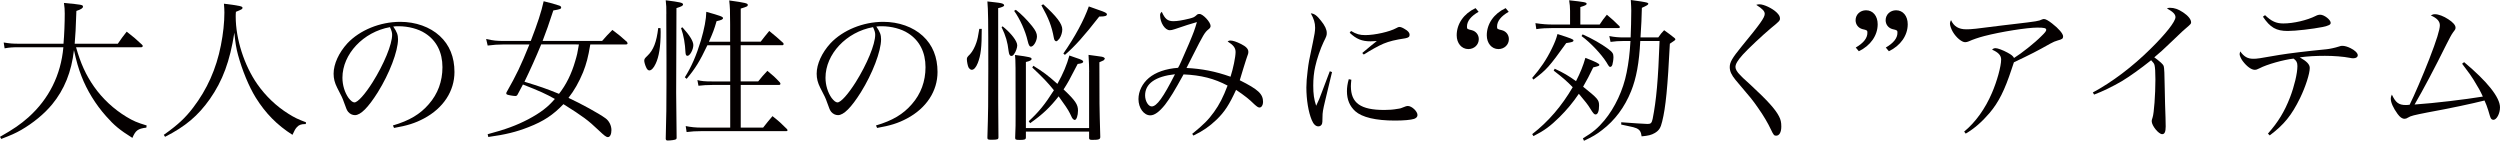 <?xml version="1.0" encoding="utf-8"?>
<!-- Generator: Adobe Illustrator 23.0.6, SVG Export Plug-In . SVG Version: 6.00 Build 0)  -->
<svg version="1.1" id="レイヤー_1" xmlns="http://www.w3.org/2000/svg" xmlns:xlink="http://www.w3.org/1999/xlink" x="0px"
	 y="0px" viewBox="0 0 603.18 33.97" style="enable-background:new 0 0 603.18 33.97;" xml:space="preserve">
<style type="text/css">
	.st0{fill:#040000;}
</style>
<g>
	<path class="st0" d="M18.35,11.4c1.11,3.92,2.37,6.7,4.37,9.55c2.04,2.89,4.74,5.4,7.81,7.25c1.59,0.96,2.52,1.37,4.85,2.07
		l-0.07,0.52c-2.07,0.26-2.59,0.67-3.37,2.48c-3.07-1.92-4.4-3.03-6.33-5.22c-2.52-2.81-4.66-6.29-5.96-9.69
		c-0.7-1.78-1.22-3.59-1.81-6.25c-0.59,5.25-2.33,9.51-5.25,13.06c-1.92,2.33-4.59,4.51-7.47,6.18C3.7,32.16,2.7,32.6,0.3,33.52
		L0,33.01c3.33-1.89,4.92-3,6.85-4.7c4.96-4.44,7.84-10.21,8.44-16.91H4.55c-1.52,0-2.18,0.04-3.44,0.26l-0.22-1.41
		c1.52,0.26,2.29,0.3,3.81,0.3h10.62c0.19-2.18,0.3-5.03,0.3-7.29c0-1-0.04-1.41-0.19-2.55c4.29,0.41,4.59,0.44,4.59,0.89
		c0,0.37-0.48,0.67-1.59,1.04c-0.15,4.29-0.22,5.74-0.41,7.92h10.4c0.89-1.29,1.18-1.7,2.15-2.92c1.63,1.26,2.15,1.7,3.66,3.11
		c0.15,0.15,0.22,0.26,0.22,0.33c0,0.19-0.19,0.33-0.41,0.33H18.35z"/>
	<path class="st0" d="M39.52,32.53c3.4-2.41,5.18-4.07,7.07-6.55c3.37-4.4,5.59-9.36,6.7-15.02c0.56-2.78,0.85-5.59,0.85-7.92
		c0-0.74-0.04-1.15-0.11-2.15c4.03,0.52,4.48,0.63,4.48,1c0,0.3-0.15,0.37-1.59,0.96C56.87,3.37,56.87,3.66,56.87,4
		c0,5.4,2.04,11.77,5.22,16.32c2,2.85,4.59,5.33,7.51,7.14c1.41,0.89,2.22,1.29,4.22,2.04l-0.04,0.44c-0.11,0-0.22,0-0.26,0
		c-0.85,0-1.44,0.22-1.89,0.74c-0.37,0.41-0.56,0.74-1.07,1.85c-3.74-2.37-6.51-5.22-8.84-8.95c-1.7-2.74-3.29-6.66-4.29-10.32
		c-0.44-1.63-0.63-2.78-0.89-5.37c-1.07,6.88-2.81,11.58-5.92,16.02c-2.85,4.03-5.88,6.59-10.8,9.1L39.52,32.53z"/>
	<path class="st0" d="M94.8,30.27c4-1.18,6.55-2.7,8.66-5.14c2.18-2.48,3.29-5.51,3.29-8.92c0-3.59-1.44-6.44-4.18-8.18
		c-1.63-1.07-4.07-1.7-6.4-1.7c-0.44,0-0.7,0-1.29,0.07c0.89,1.3,1.15,2,1.15,3.07c0,2.89-2.07,8.29-4.88,12.8
		c-2.33,3.7-4.14,5.51-5.51,5.51c-0.63,0-1.22-0.3-1.63-0.78c-0.33-0.44-0.41-0.59-1.04-2.37c-0.33-0.96-0.55-1.41-1.63-3.48
		c-0.59-1.18-0.85-2.18-0.85-3.37c0-2.33,1.26-5.07,3.33-7.33c3-3.18,7.88-5.18,12.73-5.18c3.74,0,7.18,1.22,9.55,3.4
		s3.55,5.11,3.55,8.7c0,4.63-2.7,8.73-7.36,11.21c-2.15,1.15-4.07,1.74-7.22,2.29L94.8,30.27z M82.62,18.76
		c0,1.78,0.56,3.59,1.48,4.88c0.52,0.67,1,1.07,1.41,1.07c0.81,0,2.59-2,4.4-4.88c2.74-4.37,4.7-9.14,4.7-11.43
		c0-0.56-0.11-0.93-0.52-1.85C87.65,7.7,82.62,13.06,82.62,18.76z"/>
	<path class="st0" d="M142.42,10.73c-0.52,3.11-0.93,4.63-1.74,6.7c-1,2.41-2.11,4.37-3.52,6.18c2.96,1.37,7.36,3.77,8.92,4.92
		c0.89,0.63,1.44,1.78,1.44,2.85c0,1-0.33,1.7-0.85,1.7c-0.41,0-0.81-0.3-2.29-1.7c-2.44-2.33-3.77-3.33-8.44-6.25
		c-2.48,2.59-4.74,4.11-8.44,5.55c-2.92,1.15-5.59,1.81-9.69,2.37l-0.15-0.67c4.33-1.15,6.92-2.11,9.77-3.59
		c2.92-1.55,4.74-2.92,6.44-4.92c-2.18-1.22-3.63-1.89-7.7-3.48c-0.37,0.7-0.67,1.29-1.3,2.44c-0.15,0.26-0.3,0.33-0.55,0.33
		c-0.48,0-1.7-0.22-1.92-0.33c-0.19-0.07-0.26-0.19-0.26-0.3c0-0.07,0.04-0.22,0.11-0.33c2.37-4.18,3.37-6.25,5.48-11.47h-6.33
		c-1.3,0-2.22,0.07-3.74,0.26l-0.37-1.59c1.74,0.41,2.59,0.48,4.33,0.48h6.44c1.67-4.33,2.52-6.92,3.11-9.58
		c1.33,0.3,3.03,0.78,3.74,1.04c0.33,0.11,0.48,0.26,0.48,0.48c0,0.33-0.3,0.44-1.89,0.7c-1.11,3.4-1.67,4.96-2.59,7.36h14.36
		c1.04-1.18,1.37-1.55,2.48-2.66c1.59,1.18,2.07,1.59,3.55,2.92c0.07,0.15,0.11,0.26,0.11,0.33c0,0.15-0.15,0.26-0.41,0.26H142.42z
		 M130.57,10.73c-1.3,3.15-2.63,6.11-4.03,8.99c3.92,1.22,4.88,1.52,8.33,2.92c1.7-2.15,3.03-4.81,3.92-7.92
		c0.41-1.37,0.56-1.96,0.89-4H130.57z"/>
	<path class="st0" d="M159.36,6.77c0.04,0.41,0.04,0.78,0.04,0.93c0,3.52-0.41,6.03-1.22,7.7c-0.48,1.04-1.04,1.59-1.52,1.59
		c-0.3,0-0.56-0.26-0.78-0.78c-0.26-0.56-0.44-1.26-0.44-1.55c0-0.41,0.11-0.59,0.78-1.22c1.44-1.37,2.18-3.26,2.59-6.66H159.36z
		 M160.77,3.33c0-1.55,0-2-0.15-3.26c3.48,0.44,4.18,0.59,4.18,1c0,0.3-0.3,0.48-1.59,0.89l-0.07,20.43c0,0.37,0.04,3.96,0.11,10.84
		c0,0.19-0.04,0.3-0.15,0.37c-0.15,0.15-1.26,0.3-2,0.3c-0.33,0-0.44-0.11-0.48-0.41c0.15-5.55,0.18-7.96,0.18-13.1
		c0-2.48,0-4,0-6.18c-0.04-4.29-0.04-5.88-0.04-8.7V3.33z M164.65,6.59c1.78,1.96,2.63,3.37,2.63,4.29c0,1.07-0.81,2.59-1.41,2.59
		c-0.3,0-0.44-0.22-0.48-0.78c-0.11-2.22-0.41-4-1.07-5.92L164.65,6.59z M176.16,10.06V5.92c0-3.44-0.04-4.14-0.22-5.81
		c4,0.55,4.48,0.7,4.48,1.07c0,0.33-0.11,0.41-1.7,0.89v7.99h4.81c0.89-1.15,1.15-1.48,2.07-2.59c1.52,1.22,1.96,1.63,3.4,2.92
		c0.04,0.11,0.07,0.19,0.07,0.26c0,0.11-0.15,0.26-0.26,0.26h-10.1v8.73h4.22c0.92-1.15,1.22-1.48,2.22-2.55
		c1.41,1.15,1.81,1.52,3,2.78c0.11,0.15,0.15,0.26,0.15,0.37c0,0.11-0.15,0.26-0.33,0.26h-9.25v10.29h5.4
		c0.96-1.22,1.26-1.59,2.26-2.77c1.59,1.26,2.04,1.67,3.44,3.07c0.15,0.15,0.19,0.26,0.19,0.33c0,0.11-0.11,0.22-0.26,0.22h-20.43
		c-1.48,0-2.44,0.07-3.66,0.22l-0.22-1.44c1.33,0.26,2.37,0.37,3.89,0.37h6.85V20.5h-4.33c-1.18,0-2.4,0.07-3.33,0.19l-0.26-1.37
		c1,0.26,1.78,0.33,3.59,0.33h4.33v-8.73h-5.51c-1.81,3.81-2.89,5.59-5,8.1l-0.44-0.37c1.59-2.52,2.78-5.25,3.89-8.92
		c0.81-2.78,1.26-5.07,1.29-6.88c3.4,0.96,4.03,1.18,4.03,1.52c0,0.3-0.33,0.48-1.55,0.74c-0.56,1.96-0.89,2.81-1.85,4.96H176.16z"
		/>
	<path class="st0" d="M211.35,30.27c4-1.18,6.55-2.7,8.66-5.14c2.18-2.48,3.29-5.51,3.29-8.92c0-3.59-1.44-6.44-4.18-8.18
		c-1.63-1.07-4.07-1.7-6.4-1.7c-0.44,0-0.7,0-1.29,0.07c0.89,1.3,1.15,2,1.15,3.07c0,2.89-2.07,8.29-4.88,12.8
		c-2.33,3.7-4.14,5.51-5.51,5.51c-0.63,0-1.22-0.3-1.63-0.78c-0.33-0.44-0.41-0.59-1.04-2.37c-0.33-0.96-0.55-1.41-1.63-3.48
		c-0.59-1.18-0.85-2.18-0.85-3.37c0-2.33,1.26-5.07,3.33-7.33c3-3.18,7.88-5.18,12.73-5.18c3.74,0,7.18,1.22,9.55,3.4
		s3.55,5.11,3.55,8.7c0,4.63-2.7,8.73-7.36,11.21c-2.15,1.15-4.07,1.74-7.22,2.29L211.35,30.27z M199.17,18.76
		c0,1.78,0.56,3.59,1.48,4.88c0.52,0.67,1,1.07,1.41,1.07c0.81,0,2.59-2,4.4-4.88c2.74-4.37,4.7-9.14,4.7-11.43
		c0-0.56-0.11-0.93-0.52-1.85C204.2,7.7,199.17,13.06,199.17,18.76z"/>
	<path class="st0" d="M236.87,6.96c0,4.48-0.22,6.36-0.96,8.25c-0.41,1.04-0.93,1.63-1.44,1.63c-0.3,0-0.55-0.22-0.78-0.56
		c-0.19-0.33-0.41-1.44-0.41-1.96c0-0.44,0.07-0.56,0.78-1.26c0.55-0.59,1.18-1.74,1.52-2.81c0.26-0.78,0.41-1.44,0.7-3.29H236.87z
		 M240.09,0.56c1.37,0.15,1.81,0.26,2.07,0.48c0.04,0.04,0.07,0.11,0.11,0.3c0,0.19-0.7,0.48-1.44,0.63c0,25.09,0,25.09,0.07,31.12
		c0,0.55-0.19,0.63-1.74,0.63c-0.78,0-0.93-0.07-0.93-0.52c0.19-6.11,0.22-8.44,0.22-16.61c0-12.36-0.04-14.02-0.22-16.24
		C239.06,0.44,239.69,0.52,240.09,0.56z M241.91,6.36c2.07,1.67,3.52,3.55,3.52,4.59c0,0.55-0.33,1.52-0.74,2.07
		c-0.22,0.33-0.41,0.48-0.67,0.48c-0.37,0-0.56-0.33-0.67-1.15c-0.26-2.22-0.67-3.66-1.7-5.81L241.91,6.36z M245.09,2.37
		c1.26,0.96,2.63,2.33,3.92,3.92c0.85,1.07,1.18,1.78,1.18,2.48c0,1.11-0.81,2.48-1.44,2.48c-0.37,0-0.56-0.37-0.81-1.41
		c-0.52-2.33-1.89-5.33-3.26-7.22L245.09,2.37z M262.78,17.35c0-1.26-0.04-2.15-0.15-4.11c0.81,0.11,1.48,0.19,1.92,0.26
		c1.26,0.15,1.63,0.22,1.85,0.41c0.04,0,0.18,0.22,0.18,0.22c0,0.04,0,0.04-0.22,0.37c-0.04,0.04-0.41,0.22-1.11,0.52
		c0,10.29,0,10.29,0.22,18.06c-0.04,0.55-0.37,0.67-1.96,0.67c-0.56,0-0.74-0.11-0.74-0.44v-1.55h-15.25v1.37
		c0,0.52-0.26,0.63-1.44,0.63c-1,0-1.15-0.07-1.15-0.52c0.11-2.44,0.11-3.22,0.11-5.96c0-11.58,0-12.62-0.15-14.02
		c3.59,0.48,4,0.59,4,0.96c0,0.3-0.41,0.52-1.37,0.74V30.9h15.25V17.35z M249.31,15.87c2.4,1.48,3.48,2.29,5.81,4.37
		c1.41-2.52,2.29-4.63,2.89-6.85c0.67,0.22,1.18,0.41,1.48,0.52c1.48,0.48,1.85,0.67,1.85,0.96c0,0.3-0.33,0.44-1.33,0.56
		c-2.07,4.03-2.44,4.66-3.4,6.14c2.85,2.7,3.48,3.63,3.48,5.11c0,1.22-0.37,2.26-0.78,2.26c-0.11,0-0.3-0.07-0.41-0.22
		c-0.22-0.22-0.22-0.22-0.78-1.41c-0.37-0.78-1.37-2.26-2.7-4.07c-2.07,2.66-3.92,4.4-6.88,6.48l-0.33-0.48
		c2.44-2.26,3.89-4.03,6.07-7.47c-1.52-1.89-2.66-3.07-5.22-5.48L249.31,15.87z M251.71,1.04c3.22,2.92,4.59,4.7,4.59,6.07
		c0,0.7-0.26,1.55-0.67,2.18c-0.26,0.33-0.59,0.67-0.78,0.67c-0.26,0-0.52-0.3-0.59-0.85c-0.52-2.81-1.22-4.63-3-7.84L251.71,1.04z
		 M256.56,12.91c2.77-3.96,5-8.1,6.14-11.36c1,0.37,1.74,0.63,2.26,0.81c1.67,0.56,2.11,0.78,2.11,1.11c0,0.37-0.52,0.52-1.67,0.52
		h-0.18c-3.66,4.7-5.88,7.18-8.29,9.25L256.56,12.91z"/>
	<path class="st0" d="M287.64,32.3c2.7-2.18,3.92-3.4,5.25-5.25s2.22-3.59,3.29-6.4c-3.22-1.7-6.4-2.52-10.62-2.7
		c-2.26,4.11-3.22,5.66-4.48,7.33c-1.37,1.7-2.52,2.55-3.55,2.55c-1.55,0-2.85-1.78-2.85-3.92c0-1.89,0.93-3.77,2.52-5.11
		c1.63-1.37,4.07-2.22,7.03-2.44c0.52-0.89,0.59-1.15,2.63-5.81c1.18-2.81,1.33-3.22,1.92-5.22c-0.89,0.22-3.44,1.04-5.33,1.7
		c-0.59,0.19-0.89,0.26-1.22,0.26c-1.15,0-2.33-1.81-2.33-3.59c0-0.37,0.07-0.55,0.41-0.85c0.74,1.7,1.41,2.26,2.78,2.26
		c0.96,0,2.11-0.19,3.92-0.63c0.96-0.26,1.11-0.33,1.63-0.78c0.22-0.26,0.44-0.33,0.78-0.33c0.81,0,2.66,1.96,2.66,2.89
		c0,0.3-0.15,0.56-0.55,0.85c-0.85,0.7-1.18,1.22-3.74,6.29c-1,2-1.15,2.29-1.52,3c3.74,0.19,6.96,0.81,10.62,2.11
		c0.63-1.92,1.22-4.77,1.22-5.96c0-1-0.52-1.67-1.92-2.55c0.26-0.19,0.41-0.22,0.67-0.22c0.63,0,1.48,0.3,2.59,0.85
		c1.18,0.59,1.74,1.18,1.74,1.85c0,0.37-0.04,0.55-0.33,1.29c-0.11,0.26-0.33,1.04-0.89,2.78c-0.19,0.67-0.33,1.11-0.85,2.81
		c4.44,2.22,5.62,3.29,5.62,5.25c0,0.74-0.37,1.33-0.85,1.33c-0.33,0-0.59-0.19-1.26-0.78c-1.18-1.18-2.41-2.15-4.4-3.48
		c-1.63,3.55-2.77,5.33-4.74,7.22c-1.67,1.59-3.18,2.66-5.55,3.81L287.64,32.3z M276.28,23.02c0,1.37,0.78,2.66,1.59,2.66
		c1.22,0,2.78-2.15,5.62-7.77C278.76,18.43,276.28,20.17,276.28,23.02z"/>
	<path class="st0" d="M321.38,17.39c-0.07,0.33-0.63,2.66-1.67,6.96c-0.52,2.18-0.63,2.78-0.63,3.92c0,1.07-0.04,1.37-0.11,1.59
		c-0.15,0.41-0.48,0.63-0.89,0.63c-0.63,0-1.18-0.52-1.59-1.52c-0.81-1.92-1.3-4.92-1.3-7.88c0-1.11,0.11-2.48,0.3-3.96
		c0.26-2.15,0.26-2.15,1.29-6.99c0.37-1.74,0.52-2.66,0.52-3.44c0-1.22-0.3-2.15-1.04-3.48c0.81,0.04,1.48,0.52,2.48,1.81
		c0.93,1.15,1.37,2.11,1.37,2.92c0,0.59-0.04,0.74-0.78,2.22c-0.74,1.55-1.63,4.14-2,5.88c-0.33,1.41-0.48,3-0.48,4.59
		c0,2.04,0.18,3.33,0.7,4.88c0.63-1.29,0.93-2.04,1.33-3.15l1.96-5.18L321.38,17.39z M326.04,19.24c-0.07,0.74-0.11,1.07-0.11,1.55
		c0,4.07,2.33,5.74,8.07,5.74c1.07,0,2.15-0.07,3.15-0.26c0.78-0.11,0.78-0.11,1.96-0.59c0.22-0.07,0.41-0.11,0.56-0.11
		c0.96,0,2.33,1.29,2.33,2.18c0,0.44-0.3,0.74-0.81,0.93c-0.78,0.26-2.55,0.41-4.63,0.41c-4.62,0-7.92-0.78-9.58-2.26
		c-1.33-1.22-2-2.78-2-4.81c0-0.92,0.11-1.74,0.44-2.92L326.04,19.24z M325.97,7.47c1.29,0.78,2.11,1,3.44,1
		c2.29,0,5.88-0.81,7.44-1.67c0.48-0.26,0.56-0.3,0.81-0.3c0.3,0,0.78,0.19,1.29,0.52c0.78,0.44,1.15,0.89,1.15,1.37
		c0,0.48-0.26,0.7-1.04,0.85c-2.44,0.37-3.81,0.7-5.25,1.29c-1.15,0.48-3.29,1.67-4.77,2.63l-0.37-0.37
		c1.67-1.41,2.92-2.44,3.52-2.89c-0.78,0.04-1.18,0.07-1.52,0.07c-2.07,0-3.44-0.55-5.03-2.07L325.97,7.47z"/>
	<path class="st0" d="M356.75,2.85c-1.85,1.04-2.81,2.26-2.81,3.55c0,0.59,0.04,0.63,1.18,0.89c1,0.26,1.67,1.11,1.67,2.15
		c0,1.37-1.11,2.4-2.52,2.4c-1.63,0-2.81-1.41-2.81-3.33c0-2.74,1.7-5.22,4.55-6.55L356.75,2.85z M364.01,2.85
		c-1.85,1.04-2.81,2.26-2.81,3.55c0,0.59,0.04,0.63,1.18,0.89c1,0.26,1.67,1.11,1.67,2.15c0,1.37-1.11,2.4-2.52,2.4
		c-1.63,0-2.81-1.41-2.81-3.33c0-2.74,1.7-5.22,4.55-6.55L364.01,2.85z"/>
	<path class="st0" d="M369.67,18.8c2-2.29,3.44-4.4,4.74-7.07c0.74-1.52,1.04-2.29,1.37-3.52c3.48,1.11,3.85,1.29,3.85,1.55
		c0,0.33-0.37,0.44-1.74,0.63c-4.14,5.77-4.74,6.44-7.92,8.81L369.67,18.8z M375.11,16.58c2.22,1.04,3.29,1.67,5.14,3
		c1.07-2.11,1.7-3.66,2.26-5.62c2.44,0.92,3.37,1.41,3.37,1.67s-0.11,0.3-1.48,0.63c-0.96,2-1.52,3.07-2.44,4.66
		c3.55,2.85,3.85,3.18,3.85,4.55c0,1.33-0.3,2.15-0.85,2.15c-0.33,0-0.59-0.3-1.29-1.44c-0.48-0.81-1.26-1.81-2.74-3.55
		c-1.48,2.18-2.89,3.85-4.66,5.62c-2.22,2.18-3.66,3.26-6.29,4.59l-0.3-0.48c3.92-3.03,7.14-6.81,9.77-11.32
		c-1.37-1.41-2.33-2.26-4.59-4L375.11,16.58z M385.95,5.92c0.7-1.07,0.93-1.37,1.74-2.37c1.33,1.11,1.74,1.48,3,2.74
		c0.07,0.07,0.15,0.19,0.15,0.26c0,0.11-0.15,0.22-0.3,0.22h-15.87c-1.55,0-2.81,0.07-4,0.26l-0.22-1.44
		c1.78,0.26,2.89,0.33,4.22,0.33h4.14V2.59c0-0.78-0.07-1.67-0.22-2.52c3.7,0.41,4.22,0.48,4.22,0.85c0,0.26-0.37,0.44-1.52,0.78
		v4.22H385.95z M381.84,8.29c2.18,0.96,4.59,2.33,6.07,3.44c1.15,0.85,1.37,1.18,1.37,2.04c0,0.56-0.15,1.55-0.26,1.85
		c-0.11,0.33-0.3,0.52-0.52,0.52s-0.3-0.07-0.93-1.15c-1.22-1.92-3.81-4.7-5.99-6.29L381.84,8.29z M395.75,9.88
		c-0.26,5.29-0.96,9.03-2.22,12.14c-1.55,3.85-3.92,7.03-6.99,9.36c-1.33,1.04-2.26,1.59-4.37,2.59l-0.26-0.59
		c2.41-1.44,3.63-2.48,5.18-4.33c2.55-3.07,4.55-7.33,5.37-11.54c0.48-2.37,0.74-4.48,0.93-7.62h-1.63c-1.18,0-2.11,0.07-3.18,0.22
		l-0.3-1.41c1.3,0.26,2.29,0.33,3.48,0.33h1.67c0.07-1.59,0.15-4.55,0.15-6.48c0-0.67-0.04-1.29-0.11-2.55
		c1.7,0.22,3.37,0.48,3.89,0.63c0.22,0.07,0.33,0.15,0.33,0.26c0,0.26-0.3,0.44-1.55,1c-0.07,2.85-0.11,3.59-0.33,7.14h4.29
		c0.56-0.81,0.74-1.04,1.41-1.74c1.11,0.78,1.44,1.04,2.52,1.89c0.11,0.11,0.19,0.22,0.19,0.3c0,0.19-0.15,0.3-1.33,1.07
		c-0.52,10.4-1,15.39-1.85,18.76c-0.37,1.59-0.78,2.18-1.78,2.78c-0.81,0.48-1.59,0.67-3.18,0.81c-0.15-1.11-0.44-1.59-1.26-1.96
		c-0.37-0.15-0.93-0.33-2.11-0.55l-1.55-0.33v-0.56c2.44,0.19,5.85,0.41,6.36,0.41c0.78,0,1-0.22,1.22-1.22
		c0.89-4.51,1.33-9.32,1.67-18.8H395.75z"/>
	<path class="st0" d="M424.54,1.04c1.04,0,3.07,0.96,4.11,1.96c0.59,0.59,0.81,0.96,0.81,1.48c0,0.48-0.18,0.7-2.15,2.29
		c-2,1.67-5.62,5.07-6.81,6.4c-1.29,1.44-1.78,2.29-1.78,3c0,0.52,0.37,1.18,1.11,1.92c0.52,0.56,0.52,0.56,2.59,2.44
		c4.03,3.74,5.92,5.81,6.81,7.55c0.41,0.78,0.55,1.44,0.55,2.44c0,1.41-0.48,2.22-1.26,2.22c-0.48,0-0.63-0.19-1.26-1.52
		c-0.67-1.44-1.81-3.4-3.11-5.22c-1.37-1.96-1.55-2.18-5.4-6.7c-1-1.22-1.41-2.11-1.41-3.11c0-1.18,0.59-2.18,2.85-4.96
		c4.48-5.44,5.59-6.99,5.59-7.88c0-0.63-0.48-1.18-2.04-2.18C424.02,1.07,424.21,1.04,424.54,1.04z"/>
	<path class="st0" d="M447.74,11.47c1.85-1.07,2.81-2.26,2.81-3.55c0-0.59-0.04-0.63-1.18-0.89c-1-0.26-1.67-1.11-1.67-2.15
		c0-1.37,1.11-2.4,2.52-2.4c1.67,0,2.81,1.37,2.81,3.37c0,2.7-1.74,5.18-4.55,6.51L447.74,11.47z M454.99,11.47
		c1.85-1.07,2.81-2.26,2.81-3.55c0-0.59-0.04-0.63-1.18-0.89c-1-0.26-1.67-1.11-1.67-2.15c0-1.37,1.11-2.4,2.52-2.4
		c1.67,0,2.81,1.37,2.81,3.37c0,2.7-1.74,5.18-4.55,6.51L454.99,11.47z"/>
	<path class="st0" d="M473.9,31.75c2.74-2.26,5.07-5.51,6.7-9.32c1.22-2.81,2.22-6.44,2.22-8.07c0-1-0.7-1.74-2.18-2.37
		c0.22-0.26,0.48-0.37,0.85-0.37c0.48,0,1.78,0.48,2.85,1.07c0.96,0.52,1.33,0.81,1.59,1.3c1.7-1.04,5.03-3.66,6.62-5.29
		c0.85-0.81,1.15-1.22,1.15-1.48c0-0.44-0.44-0.56-2.18-0.56c-2.44,0-8.77,1-12.77,2.04c-1.41,0.37-2.7,0.81-3.77,1.29
		c-0.22,0.11-0.59,0.19-0.85,0.19c-0.81,0-2.15-1.11-2.96-2.48c-0.41-0.7-0.7-1.55-0.7-2c0-0.26,0.07-0.52,0.26-0.85
		c0.67,1.52,1.85,2.22,3.66,2.22c1.33,0,2-0.07,8.92-0.96c0.33-0.04,1.15-0.15,2.55-0.3c5.74-0.67,6.03-0.74,6.81-1.11
		c0.22-0.07,0.3-0.11,0.48-0.11c0.41,0,1.07,0.37,1.96,1.07c1.59,1.22,2.66,2.48,2.66,3.11c0,0.56-0.22,0.7-1.33,1
		c-0.59,0.18-1,0.33-1.81,0.78c-3.07,1.74-4.74,2.59-8.73,4.48c-0.22,0.63-0.26,0.7-0.56,1.67c-1.67,5.07-3.11,7.96-5.33,10.58
		c-1.81,2.11-3.66,3.74-5.74,4.96L473.9,31.75z"/>
	<path class="st0" d="M504.94,22.31c4.63-2.48,9.58-6.22,13.91-10.51c3.66-3.59,6.03-6.59,6.03-7.66c0-0.7-0.59-1.3-2.07-2.11
		c0.41-0.15,0.48-0.15,0.74-0.15c1.07,0,2,0.33,3.18,1.11c1.26,0.85,1.92,1.7,1.92,2.4c0,0.33-0.04,0.41-1.48,1.63
		c-0.37,0.3-0.37,0.3-3,2.81c-2.59,2.48-2.81,2.66-4.4,4c1.44,1.07,2.07,1.63,2.26,2.07c0.15,0.37,0.22,2.11,0.26,5.44
		c0.04,2.59,0.11,4.96,0.19,7.07c0,0.81,0.04,1.89,0.04,2.11c0,1.29-0.26,1.85-0.85,1.85c-0.85,0-2.52-2.04-2.52-3.11
		c0-0.26,0-0.26,0.22-0.96c0.33-0.93,0.67-5.51,0.67-9.1c0-1.81-0.07-2.92-0.22-3.52c-0.11-0.37-0.26-0.56-0.81-1.15
		c-2.59,2.07-5.25,3.96-7.1,5.07c-2.07,1.22-4.74,2.52-6.66,3.22L504.94,22.31z"/>
	<path class="st0" d="M547.19,32.23c2.44-2.74,4-5.29,5.33-8.73c1.04-2.7,1.78-5.81,1.78-7.55c0-0.89-0.22-1.29-0.92-1.81
		c-2.41,0.26-6.48,1.41-8.21,2.33c-0.63,0.3-0.78,0.37-1.18,0.37c-0.78,0-1.89-0.78-2.89-2.11c-0.37-0.48-0.74-1.29-0.74-1.63
		c0-0.19,0.04-0.3,0.15-0.7c0.89,1.26,1.78,1.78,3.11,1.78c1,0,1.22-0.04,6.33-0.93c2.26-0.37,6.44-0.89,11.4-1.37
		c0.74-0.07,2.11-0.37,2.89-0.63c0.59-0.19,0.59-0.19,0.92-0.19c0.52,0,1.22,0.19,1.96,0.56c1,0.48,1.74,1.18,1.74,1.7
		c0,0.44-0.41,0.74-1.04,0.74c-0.3,0-0.41,0-0.92-0.11c-1.48-0.3-3.92-0.48-5.96-0.48c-2.26,0-4.22,0.11-6.07,0.37
		c1.7,0.96,2.41,1.7,2.41,2.55c0,1.41-1.04,4.59-2.33,7.25c-2.04,4.18-3.88,6.44-7.33,9.03L547.19,32.23z M546.49,3.66
		c1.55,1.48,2.7,2,4.4,2c2.48,0,5.77-0.78,7.81-1.81c0.41-0.22,0.74-0.3,1.11-0.3c0.96,0,2.52,1.22,2.52,1.96
		c0,0.44-0.44,0.67-1.92,1c-2.41,0.48-6.51,0.96-8.44,0.96c-2.78,0-4.22-0.81-5.99-3.44L546.49,3.66z"/>
	<path class="st0" d="M594.52,14.99c5.59,4.66,8.66,8.51,8.66,10.92c0,1.48-0.81,3-1.59,3c-0.3,0-0.56-0.18-0.7-0.55
		c-0.11-0.26-0.11-0.26-0.56-1.78c-0.33-1-0.48-1.44-0.89-2.33c-2.92,0.74-8.29,1.89-13.8,2.89c-3.18,0.63-4,0.81-4.63,1.22
		c-0.33,0.22-0.59,0.3-0.85,0.3c-0.59,0-1.11-0.37-1.7-1.18c-1.04-1.44-1.63-2.74-1.63-3.66c0-0.33,0.04-0.56,0.26-1
		c0.92,1.96,1.67,2.52,3.37,2.52c0.15,0,0.37,0,0.92-0.07c1.04-2.07,3.18-7.03,4.74-11.03c1.78-4.59,2.55-7.1,2.55-8.14
		c0-0.96-0.7-1.74-2.18-2.37c0.37-0.22,0.59-0.3,1-0.3c0.85,0,2.11,0.48,3.22,1.22c1.15,0.74,1.74,1.44,1.74,2
		c0,0.37-0.04,0.44-0.56,1.11c-0.33,0.41-0.96,1.59-1.7,3.07c-2.63,5.33-5.59,10.92-7.62,14.39c4.85-0.33,12.21-1.22,16.47-1.92
		c-0.55-1.22-1.07-2.18-2.22-4.03c-0.59-0.96-0.81-1.26-2.78-3.89L594.52,14.99z"/>
</g>
</svg>
